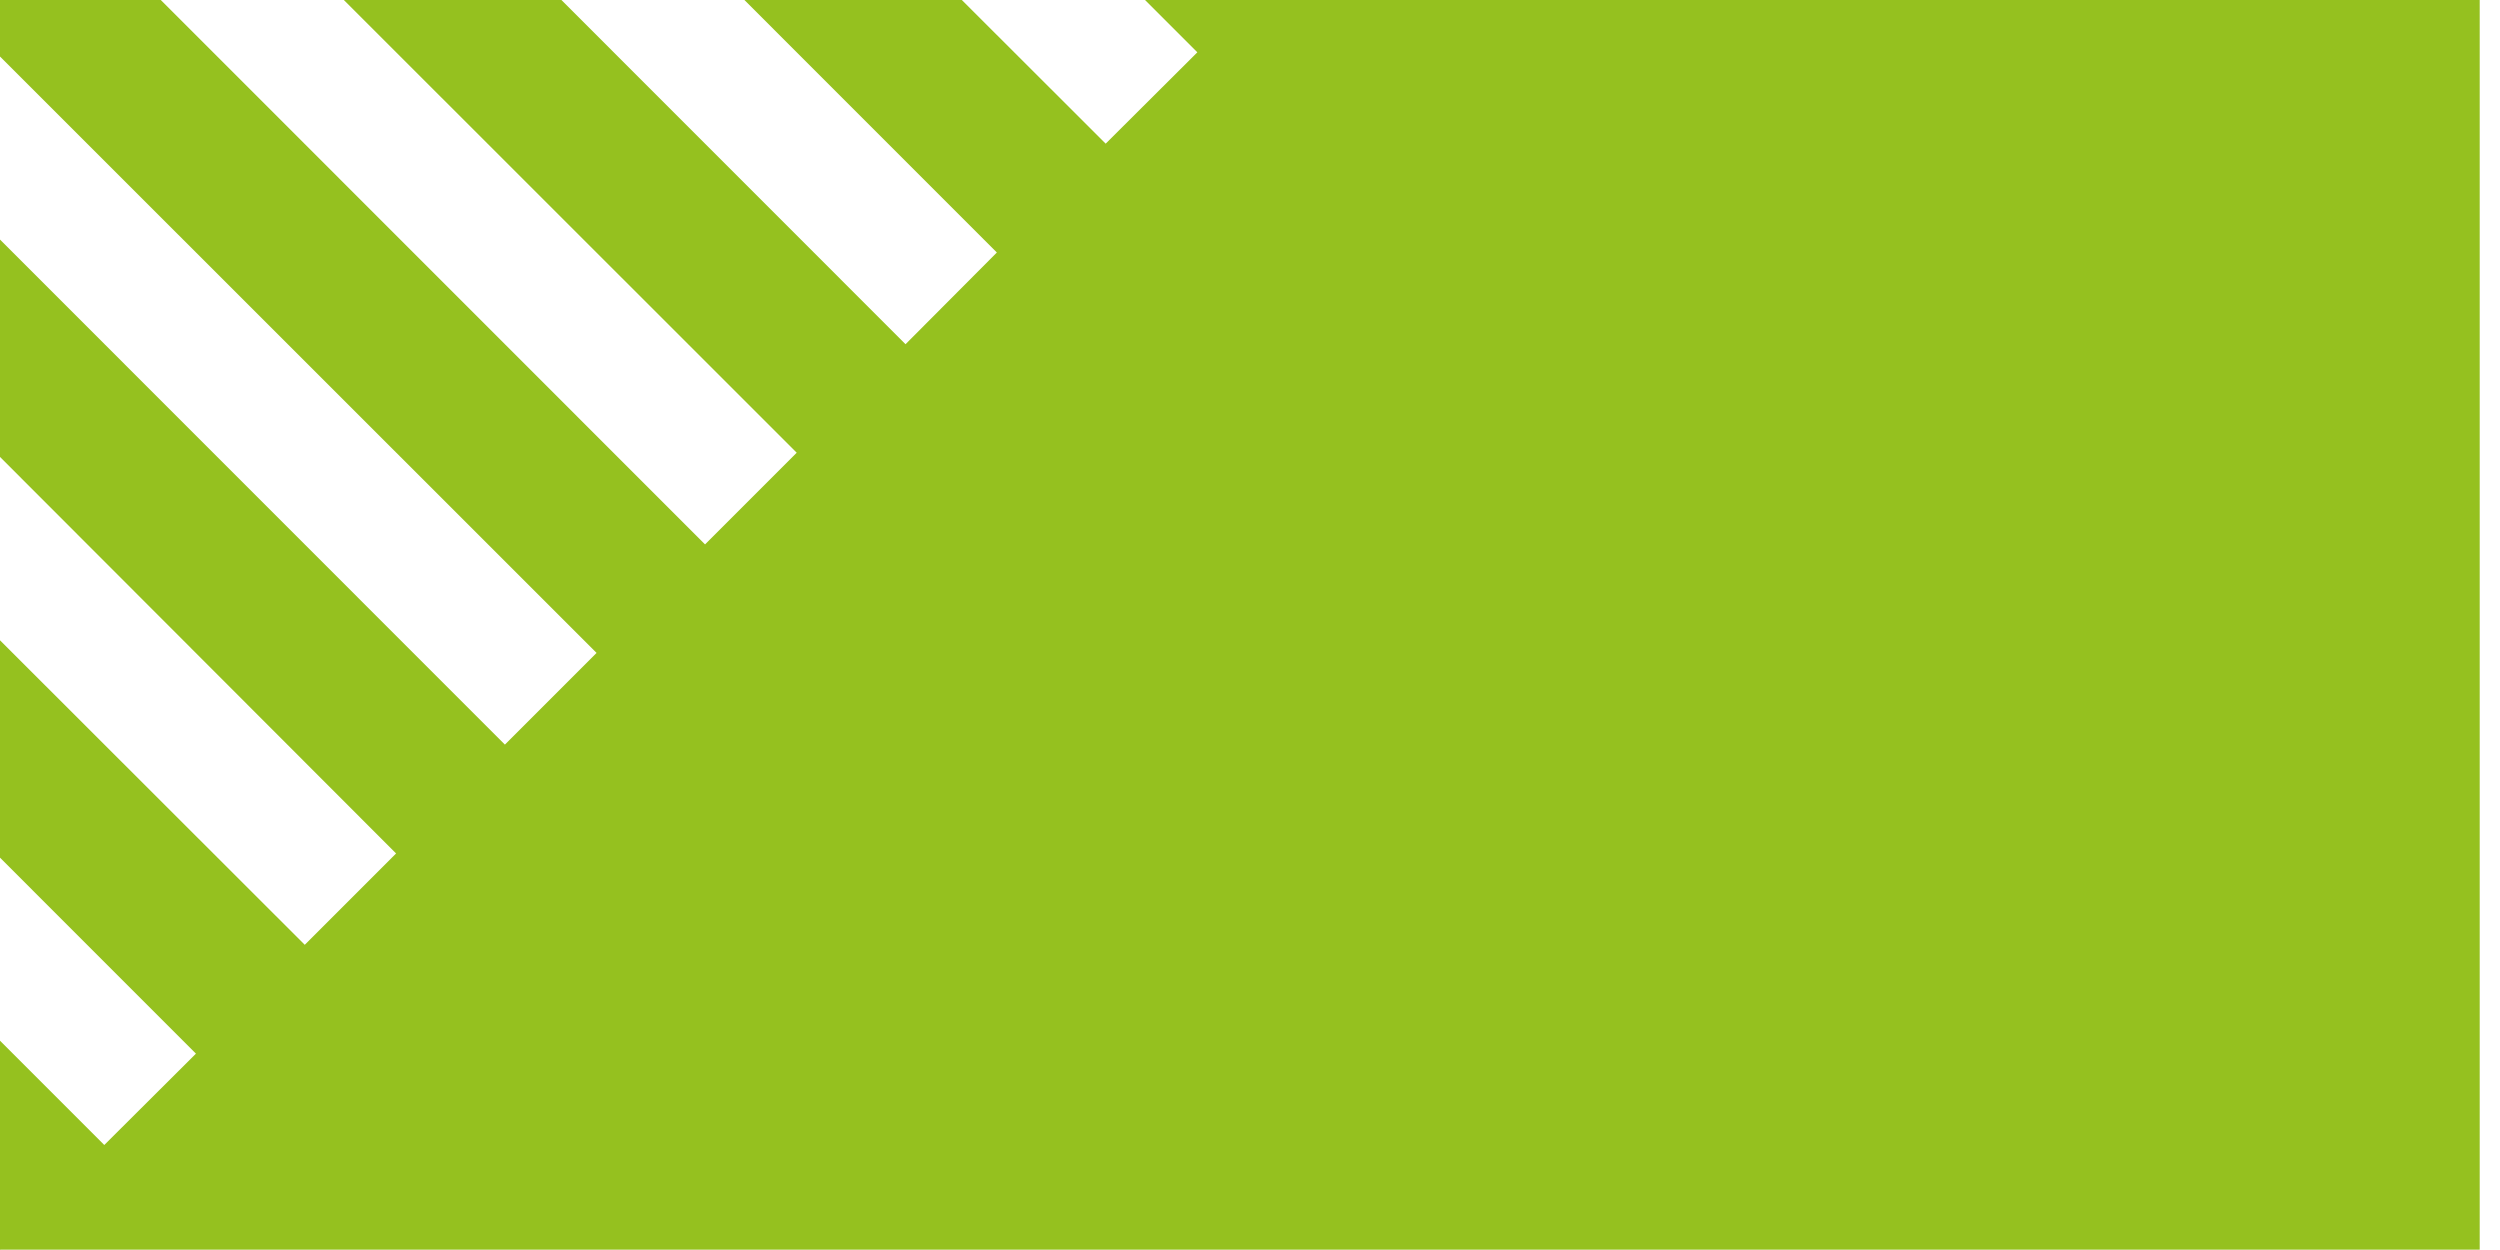 <svg width="616" height="308" viewBox="0 0 616 308" fill="none" xmlns="http://www.w3.org/2000/svg">
<g clip-path="url(#clip0_1992_351)">
<path d="M146.995 160.877L124.407 183.472L0 59.029V112.583L97.594 210.292L75.093 232.8L0 157.772V211.327L48.28 259.62L25.692 282.128L0 256.429V308L0.086 307.914H611V-21H328.907L320.803 -12.894L312.699 -21H261.143L295.025 12.892L272.437 35.4L215.967 -21H162.428L245.624 62.22L223.122 84.815L117.338 -21H63.712L196.31 111.549L173.722 134.143L18.622 -21H0V13.927L146.995 160.877Z" fill="#95C11F"/>
</g>
<defs>
<clipPath id="clip0_1992_351">
<rect width="308" height="616" fill="white" transform="translate(0 308) rotate(-90)"/>
</clipPath>
</defs>
</svg>
